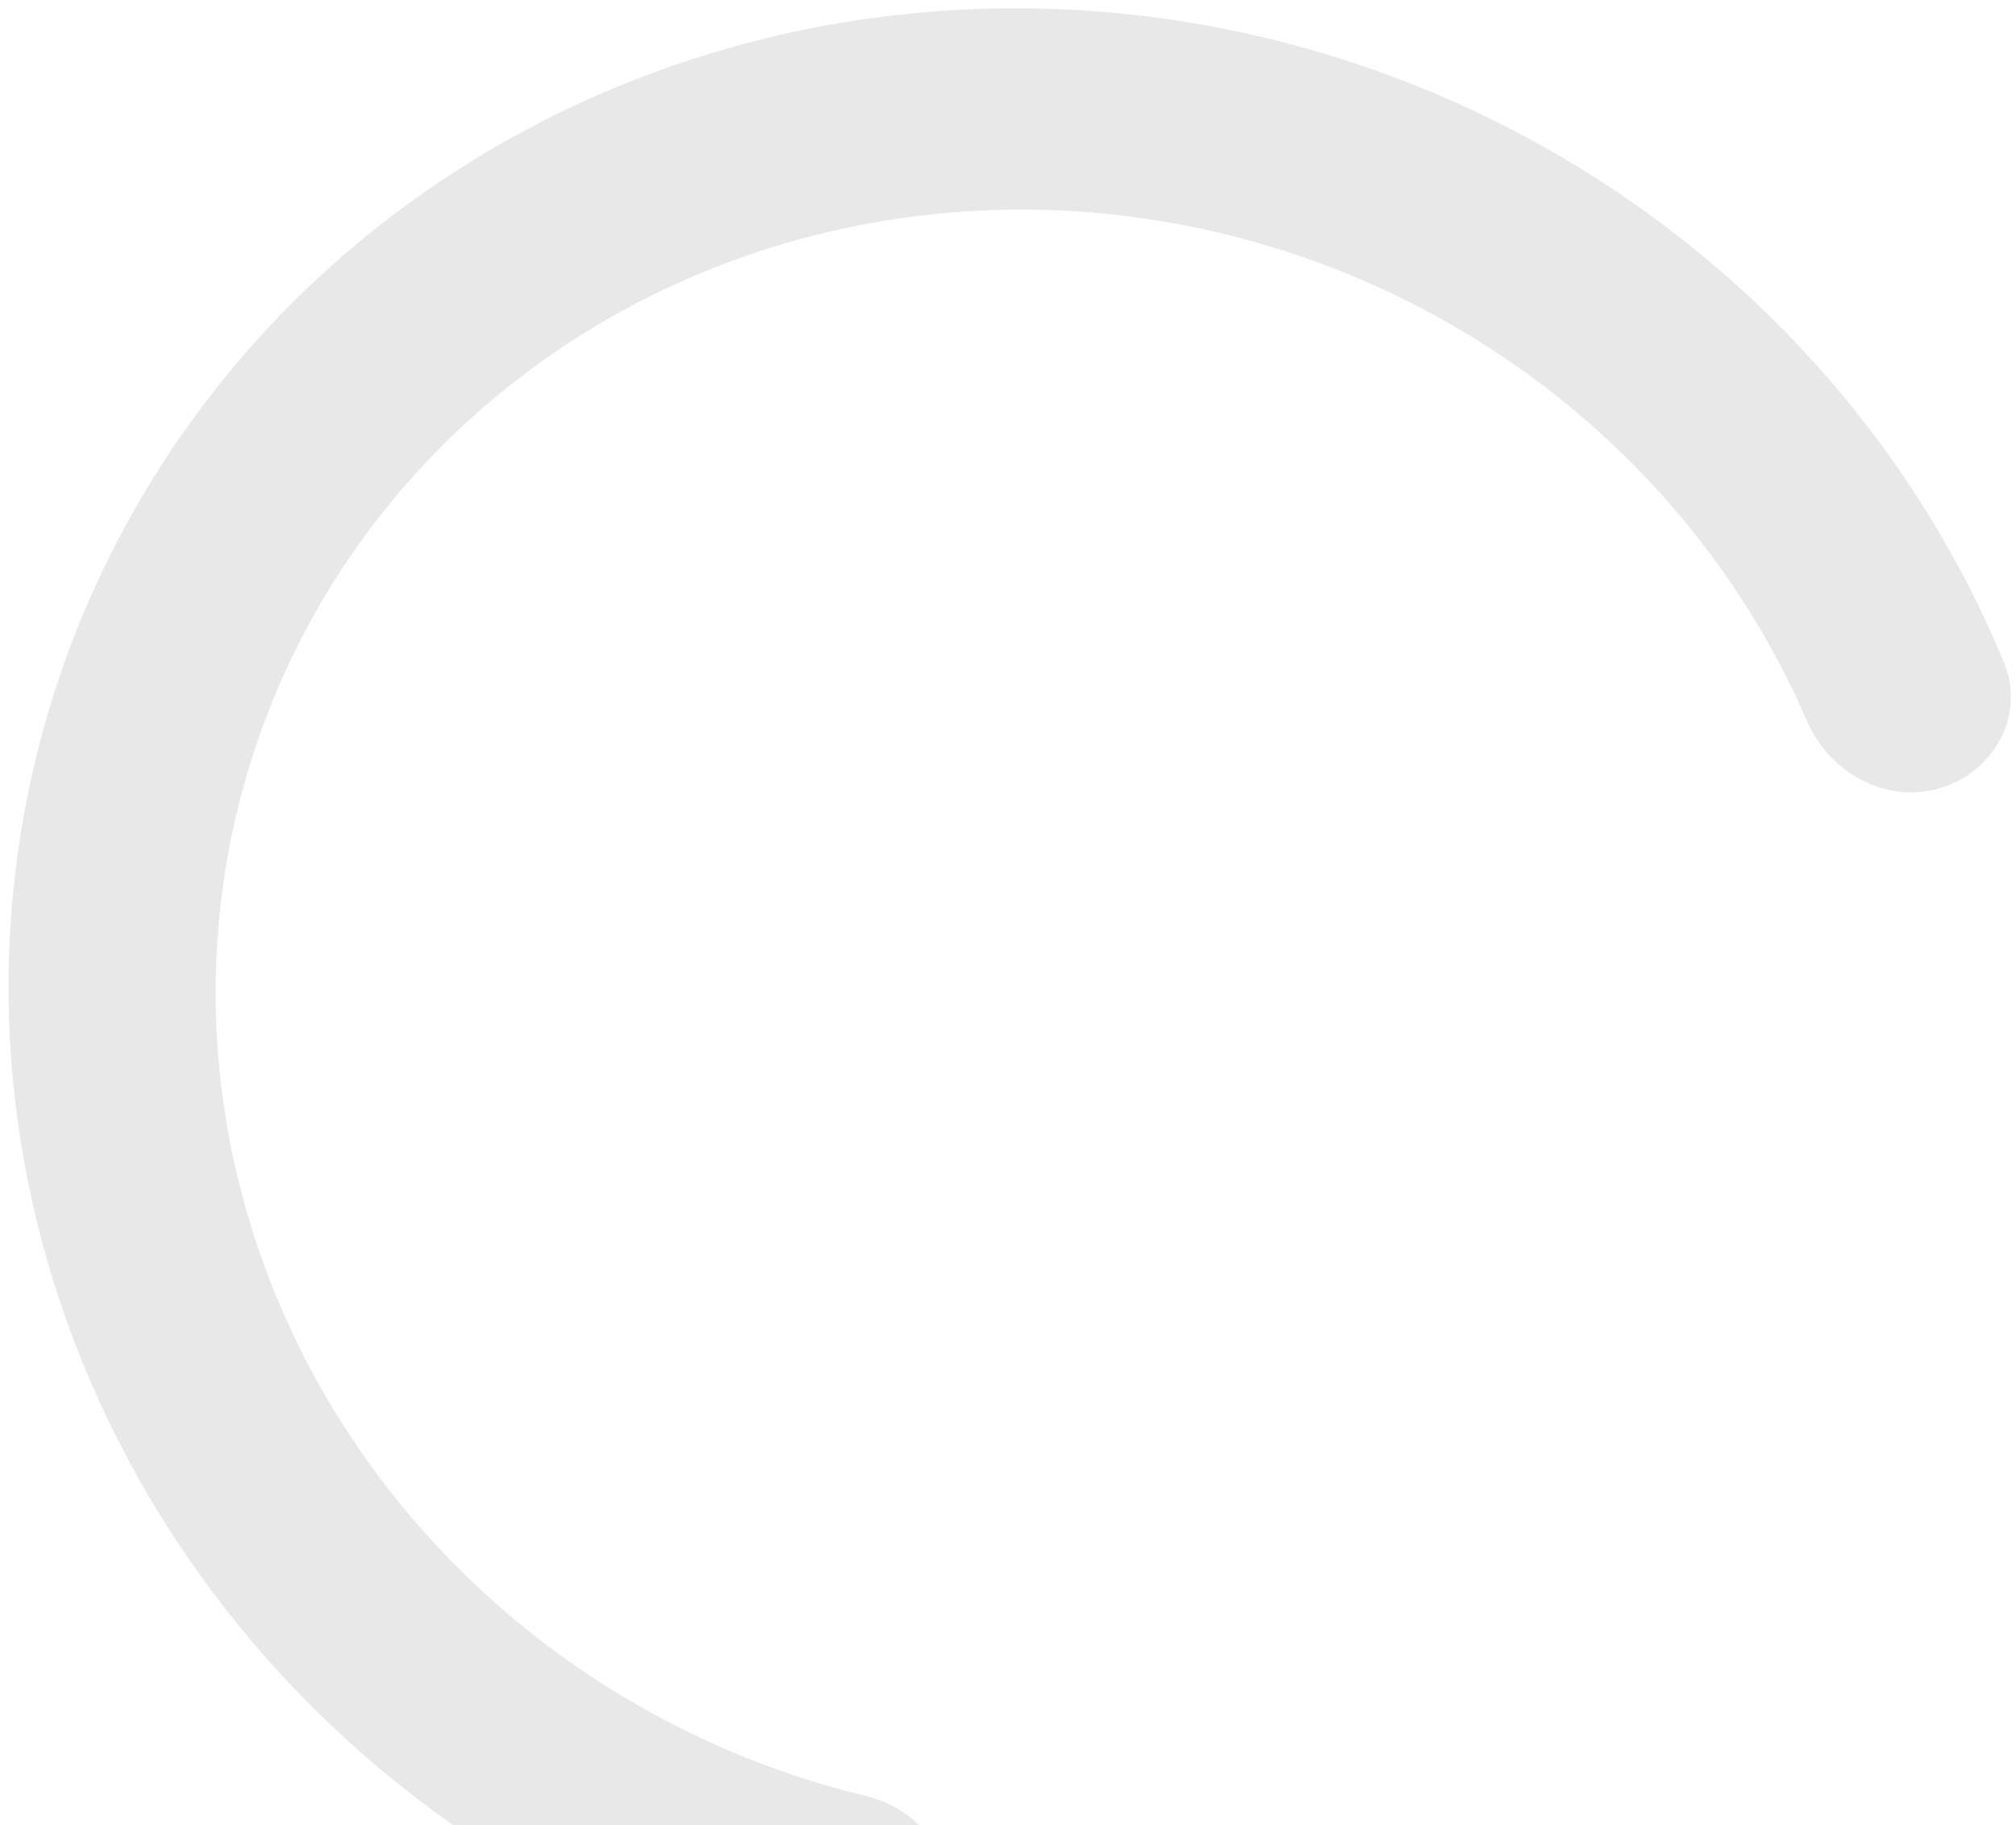 <svg width="169" height="153" viewBox="0 0 169 153" fill="none" xmlns="http://www.w3.org/2000/svg">
<path d="M79.808 160.205C79.326 164.893 75.075 168.308 70.474 167.289C57.885 164.503 45.975 159.045 35.626 151.271C22.985 141.775 13.151 129.182 7.18 114.845C1.208 100.507 -0.674 84.967 1.733 69.892C4.141 54.818 10.749 40.778 20.846 29.281C30.944 17.784 44.151 9.265 59.048 4.637C73.945 0.009 89.97 -0.553 105.402 3.013C120.834 6.578 135.091 14.136 146.641 24.875C155.964 33.543 163.239 44.02 167.992 55.541C169.852 60.051 167.026 64.959 162.297 66.154C157.817 67.287 153.293 64.647 151.461 60.405C147.656 51.597 141.996 43.584 134.819 36.912C125.579 28.321 114.174 22.274 101.828 19.422C89.482 16.57 76.662 17.019 64.744 20.721C52.827 24.423 42.261 31.239 34.183 40.437C26.105 49.634 20.819 60.866 18.893 72.926C16.966 84.985 18.473 97.418 23.25 108.888C28.027 120.358 35.894 130.432 46.007 138.029C53.918 143.972 62.97 148.223 72.547 150.534C76.997 151.608 80.276 155.651 79.808 160.205Z" fill="#E8E8E8"/>
</svg>
